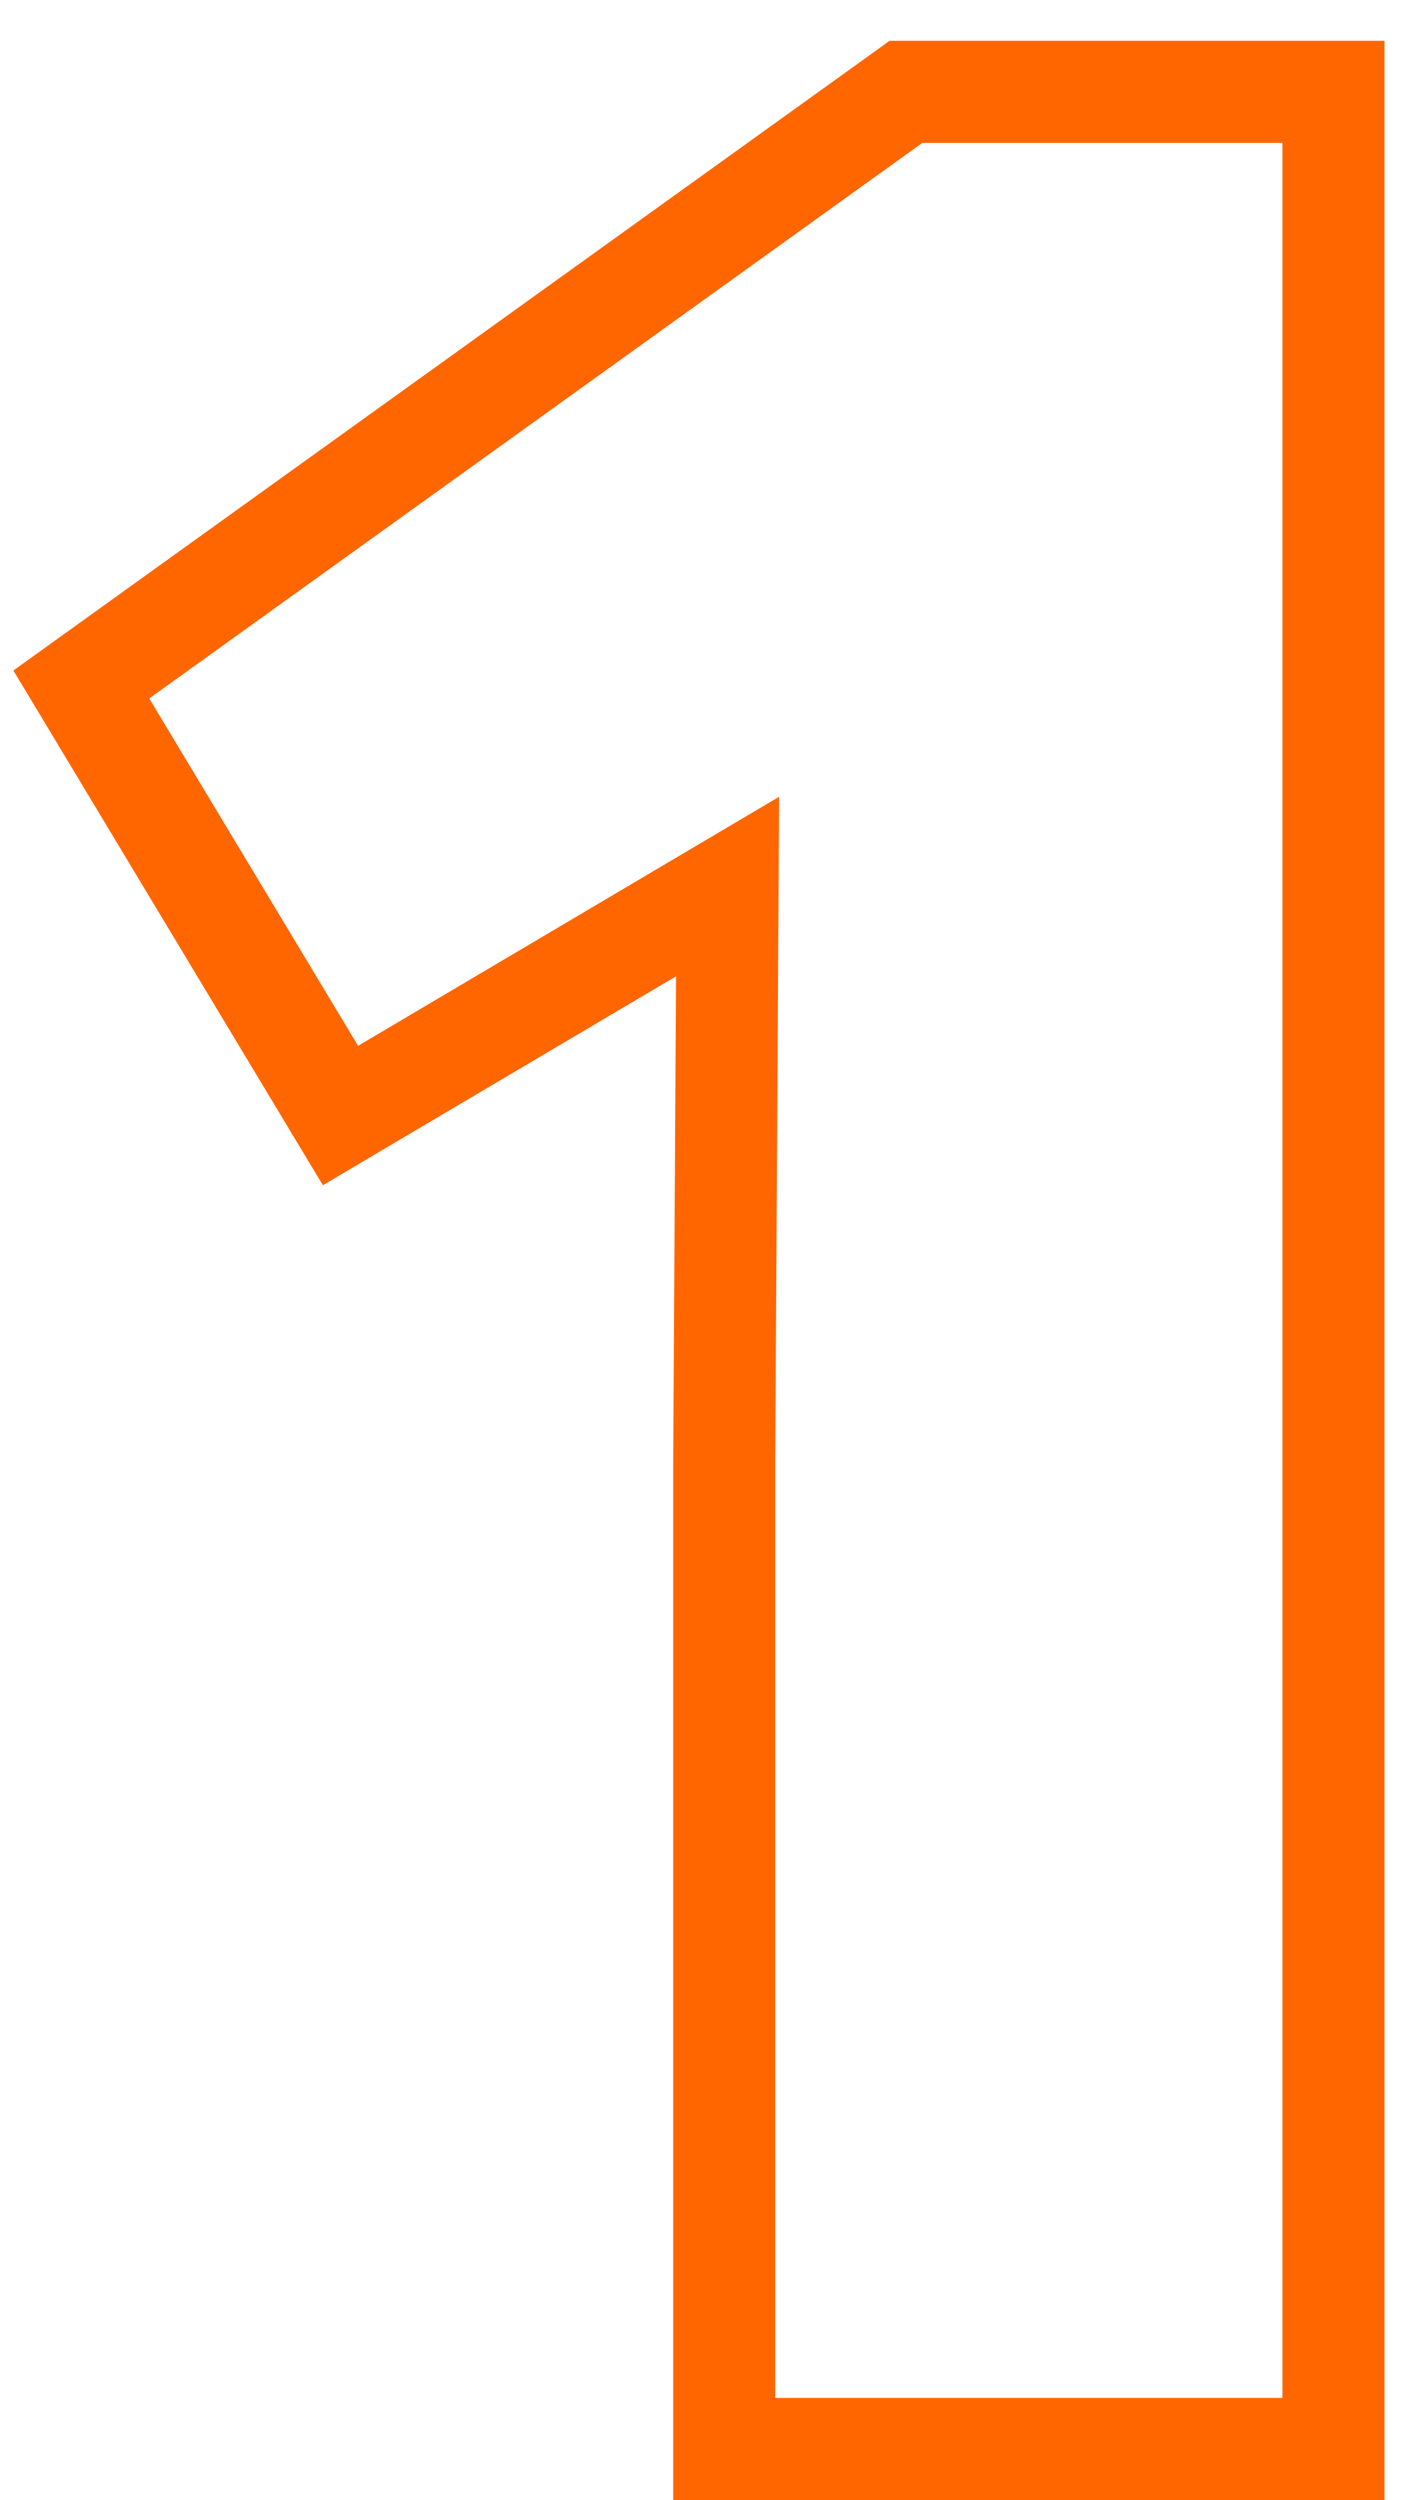 <?xml version="1.0" encoding="UTF-8"?> <svg xmlns="http://www.w3.org/2000/svg" width="28" height="49" viewBox="0 0 28 49" fill="none"> <path d="M1.594 13.416L1.011 12.604L0.262 13.142L0.737 13.931L1.594 13.416ZM6.676 21.864L5.819 22.38L6.331 23.23L7.185 22.725L6.676 21.864ZM14.266 17.376L15.266 17.382L15.276 15.617L13.757 16.515L14.266 17.376ZM14.2 28.662L13.2 28.656V28.662H14.2ZM14.2 48H13.2V49H14.2V48ZM26.146 48V49H27.146V48H26.146ZM26.146 1.8H27.146V0.8H26.146V1.8ZM17.764 1.8V0.8H17.442L17.181 0.988L17.764 1.8ZM0.737 13.931L5.819 22.38L7.533 21.349L2.451 12.9L0.737 13.931ZM7.185 22.725L14.775 18.237L13.757 16.515L6.167 21.003L7.185 22.725ZM13.266 17.37L13.2 28.656L15.2 28.668L15.266 17.382L13.266 17.37ZM13.2 28.662V48H15.2V28.662H13.2ZM14.2 49H26.146V47H14.2V49ZM27.146 48V1.8H25.146V48H27.146ZM26.146 0.8H17.764V2.8H26.146V0.8ZM17.181 0.988L1.011 12.604L2.177 14.228L18.347 2.612L17.181 0.988Z" fill="#FF6600"></path> </svg> 